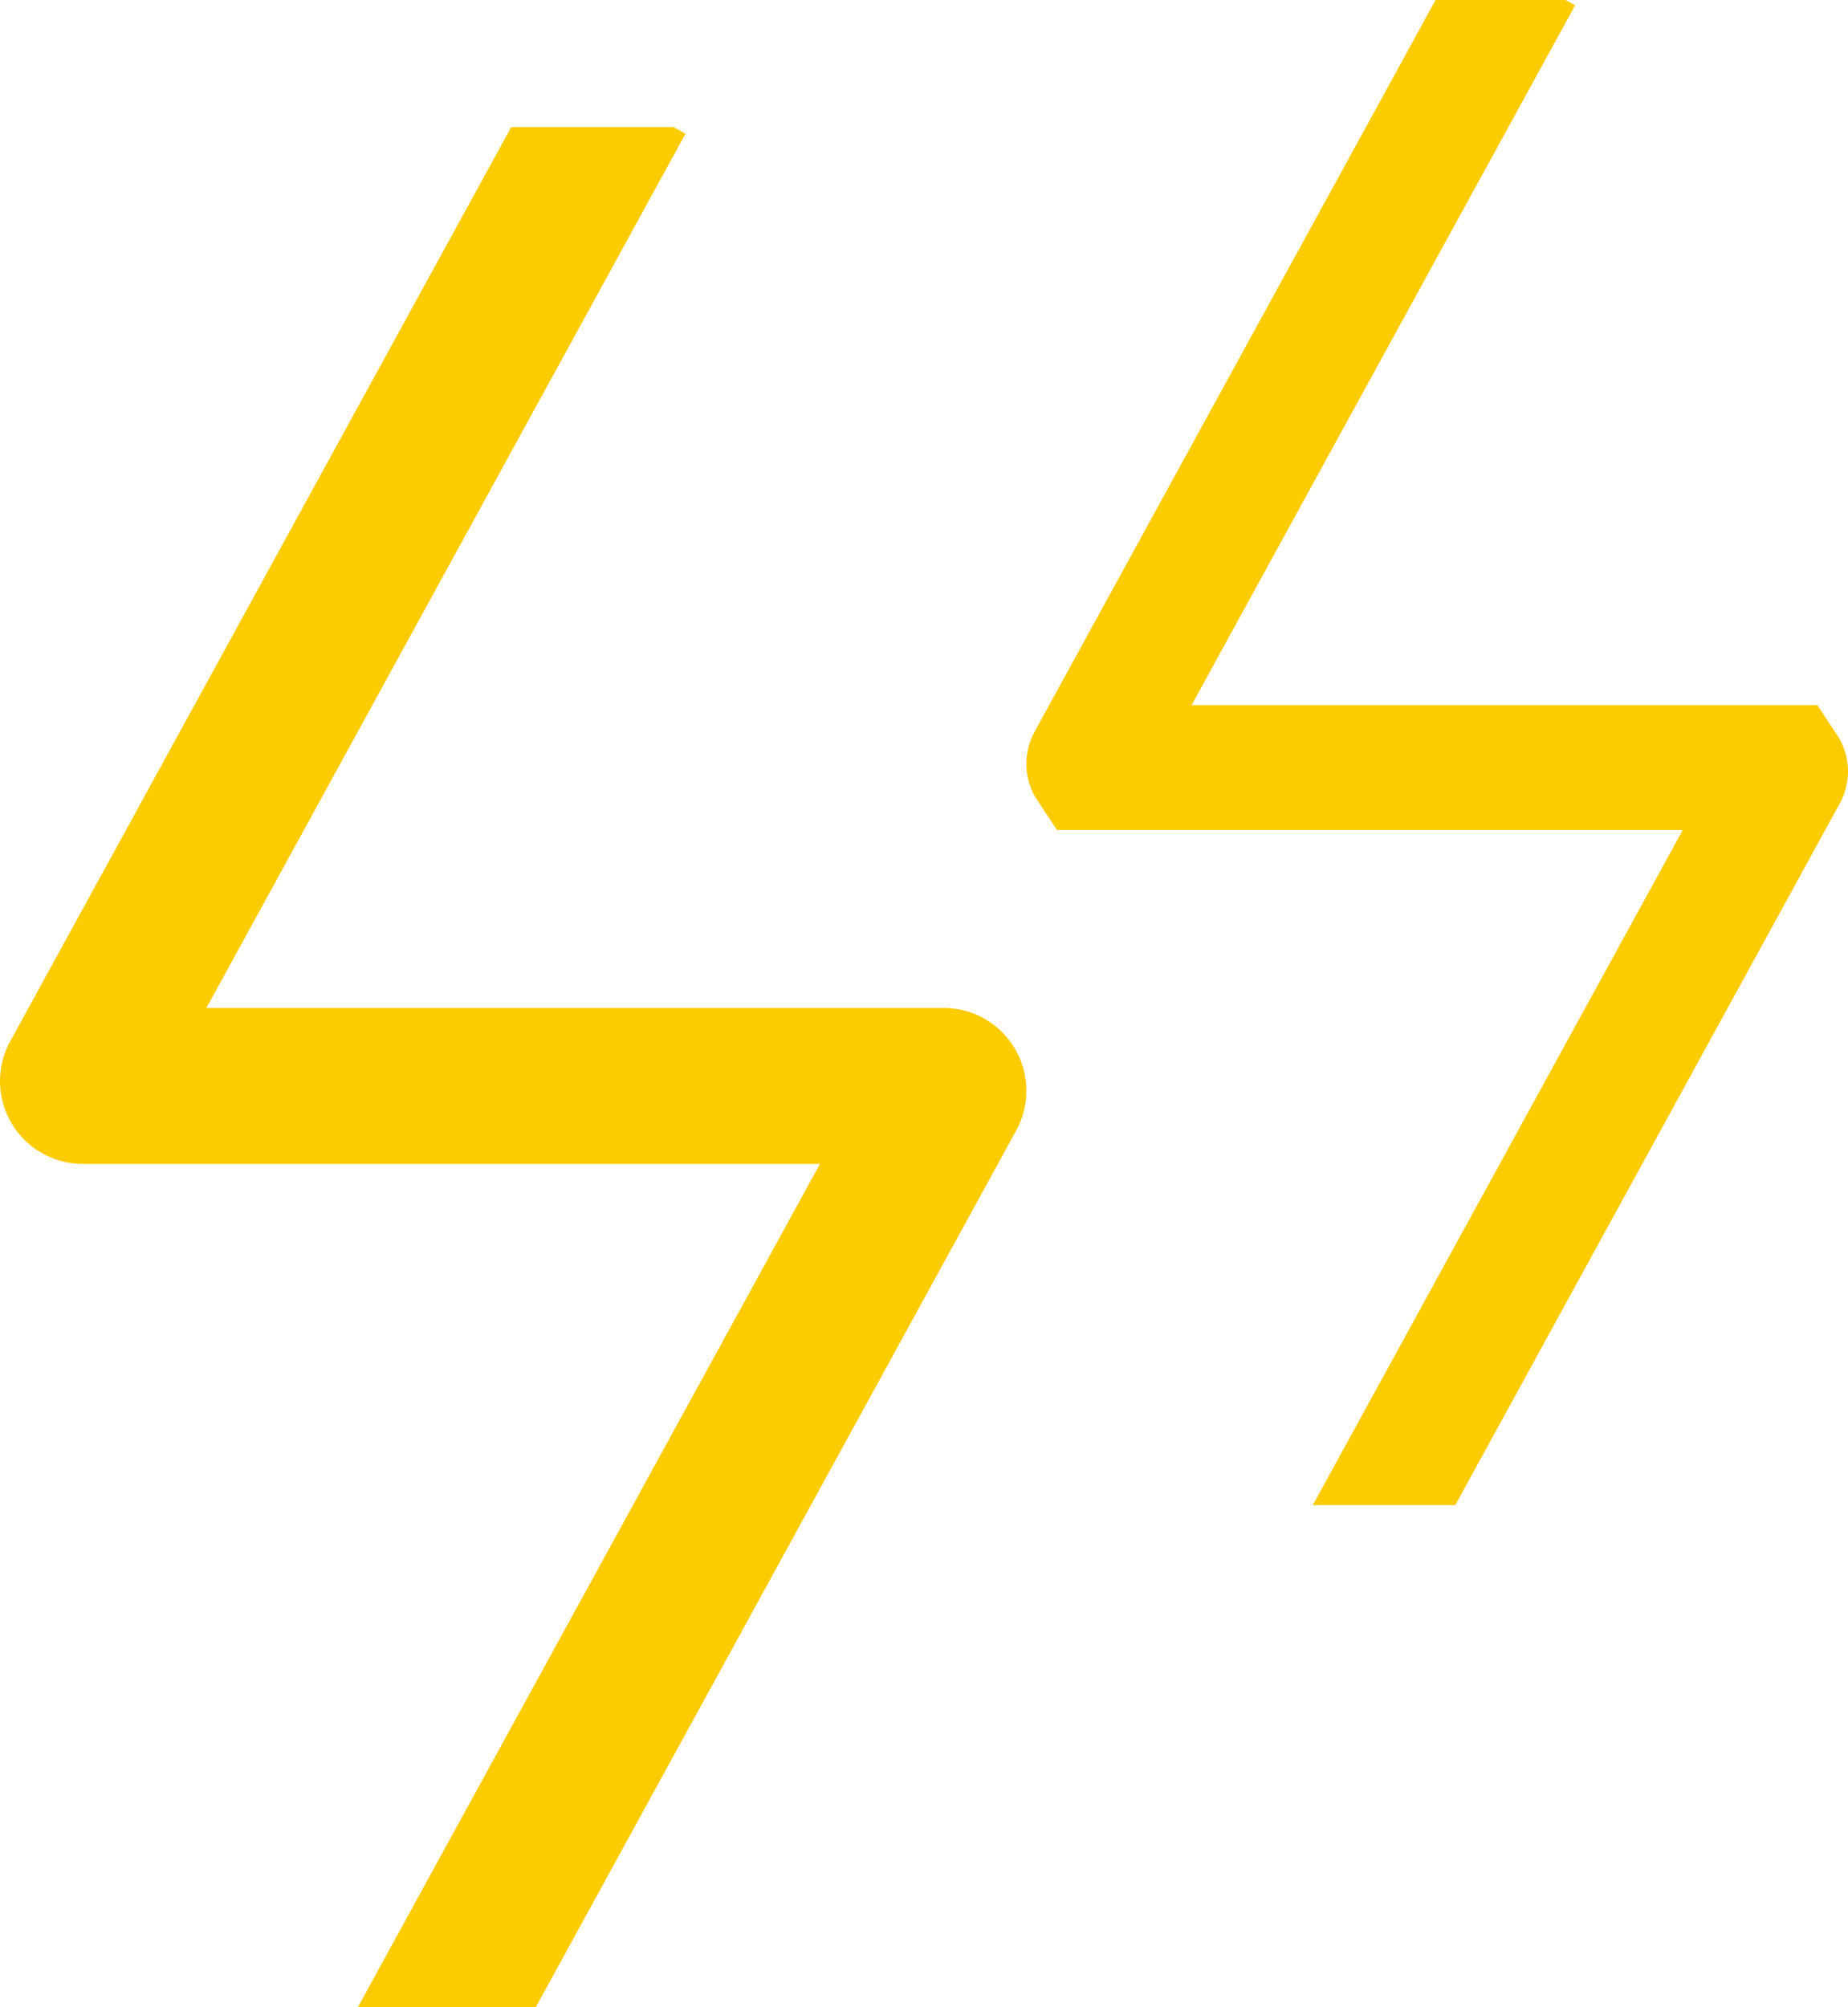 <svg xmlns="http://www.w3.org/2000/svg" width="102.327" height="111.137" viewBox="0 0 102.327 111.137"><path d="M.576 57.638a4.586 4.586 0 004.009 6.809h40.817l-25.587 46.691h9.853l26.6-48.541a4.583 4.583 0 00-4.019-6.787H11.43L37.958 7.404l-.669-.366h-8.982zm56.71-17.12a3.685 3.685 0 00.052 3.636l1.194 1.807h34.644L72.694 83.335h7.889l21.289-38.85a3.69 3.69 0 00-.052-3.639l-1.188-1.804H65.981L87.218.294 86.683 0h-7.192z" fill="#fccb00"/></svg>